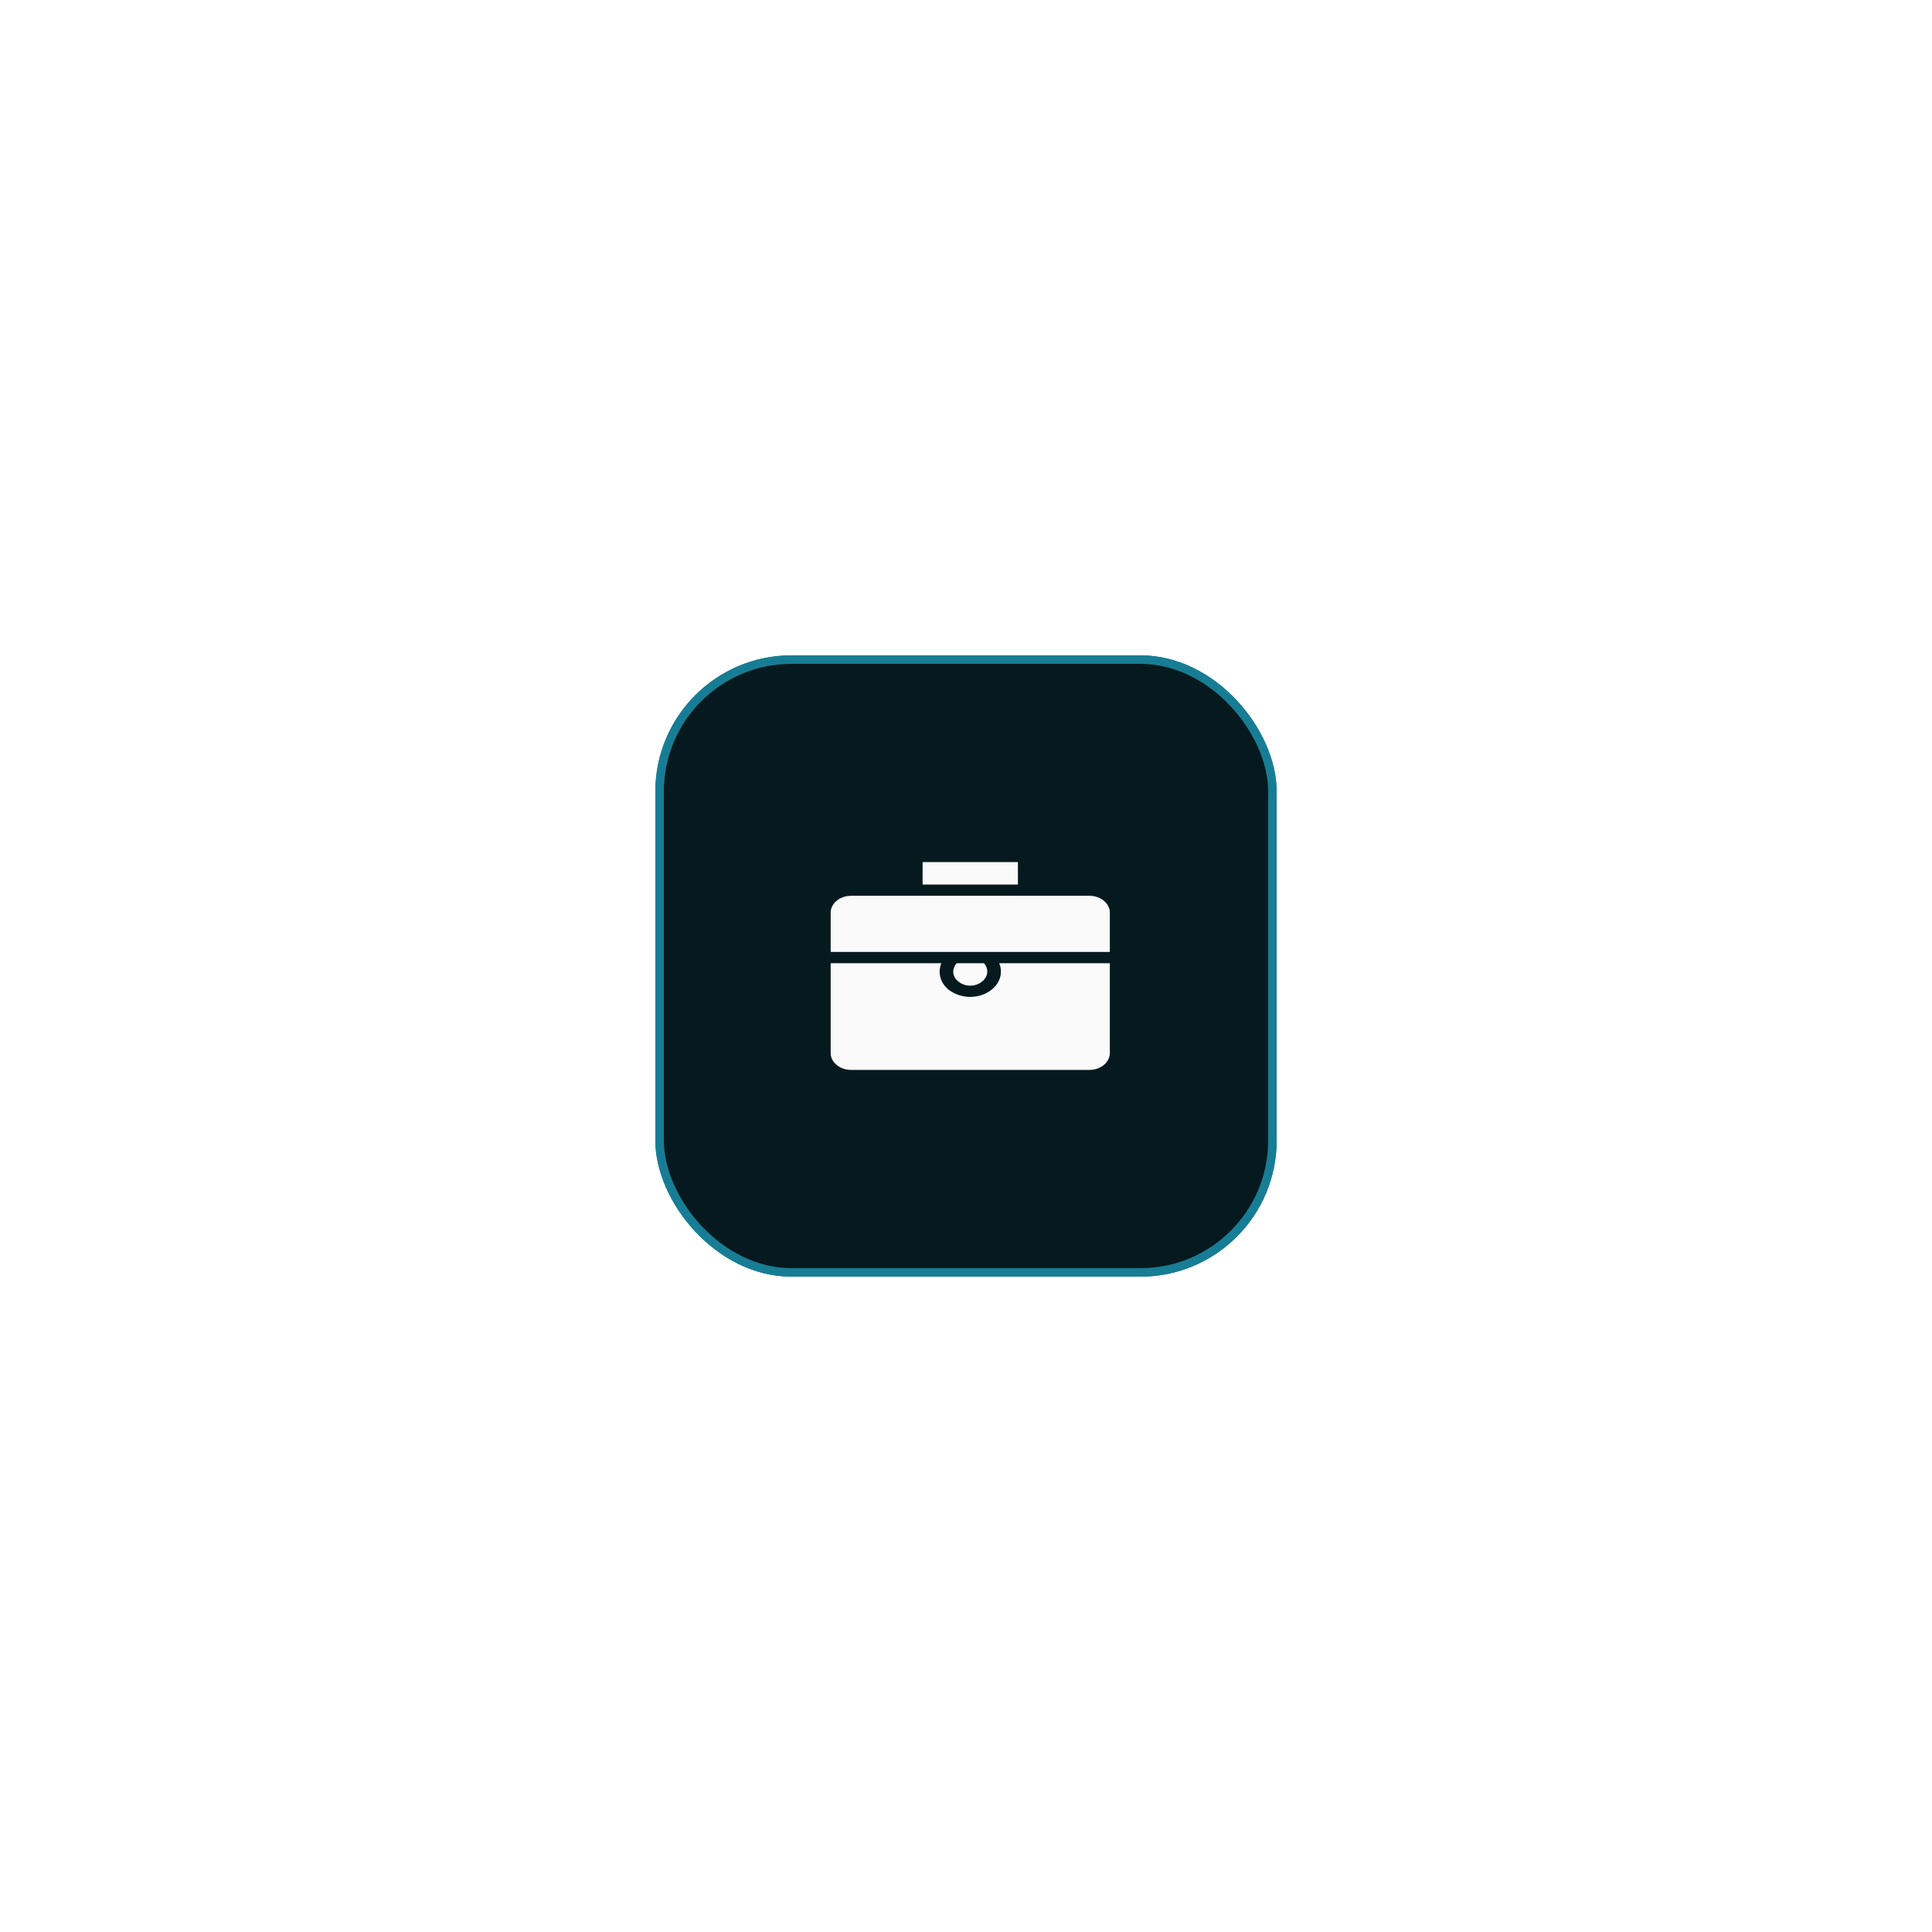 <?xml version="1.0" encoding="UTF-8"?> <svg xmlns="http://www.w3.org/2000/svg" width="227" height="227" viewBox="0 0 227 227" fill="none"><g filter="url(#filter0_f_76_491)"><rect x="77" y="77" width="73" height="73" rx="16" fill="#0D5C74" fill-opacity="0.28"></rect><rect x="77.5" y="77.5" width="72" height="72" rx="15.5" stroke="#177D94"></rect></g><rect x="77.5" y="77.5" width="72" height="72" rx="15.5" fill="#06191F" stroke="#177D94"></rect><path d="M112.6 115.315C112.2 115.018 112 114.589 112 114.16C112 113.797 112.16 113.467 112.4 113.17H115.6C116.2 113.83 116.12 114.721 115.4 115.315C114.64 115.975 113.36 115.975 112.6 115.315ZM116.56 116.239C115.84 116.833 114.92 117.13 114 117.13C113.08 117.13 112.16 116.833 111.44 116.272C110.76 115.711 110.4 114.952 110.4 114.16C110.4 113.83 110.48 113.5 110.6 113.17H97.6V123.73C97.6 124.819 98.68 125.71 100 125.71H128C129.32 125.71 130.4 124.819 130.4 123.73V113.17H117.4C117.84 114.226 117.56 115.414 116.56 116.239ZM128 105.25H100C98.68 105.25 97.6 106.141 97.6 107.23V111.85H130.4V107.23C130.4 106.141 129.32 105.25 128 105.25ZM119.6 101.29H108.4V103.93H119.6V101.29Z" fill="#FAFAFA"></path><defs><filter id="filter0_f_76_491" x="0" y="0" width="227" height="227" filterUnits="userSpaceOnUse" color-interpolation-filters="sRGB"><feFlood flood-opacity="0" result="BackgroundImageFix"></feFlood><feBlend mode="normal" in="SourceGraphic" in2="BackgroundImageFix" result="shape"></feBlend><feGaussianBlur stdDeviation="38.5" result="effect1_foregroundBlur_76_491"></feGaussianBlur></filter></defs></svg> 